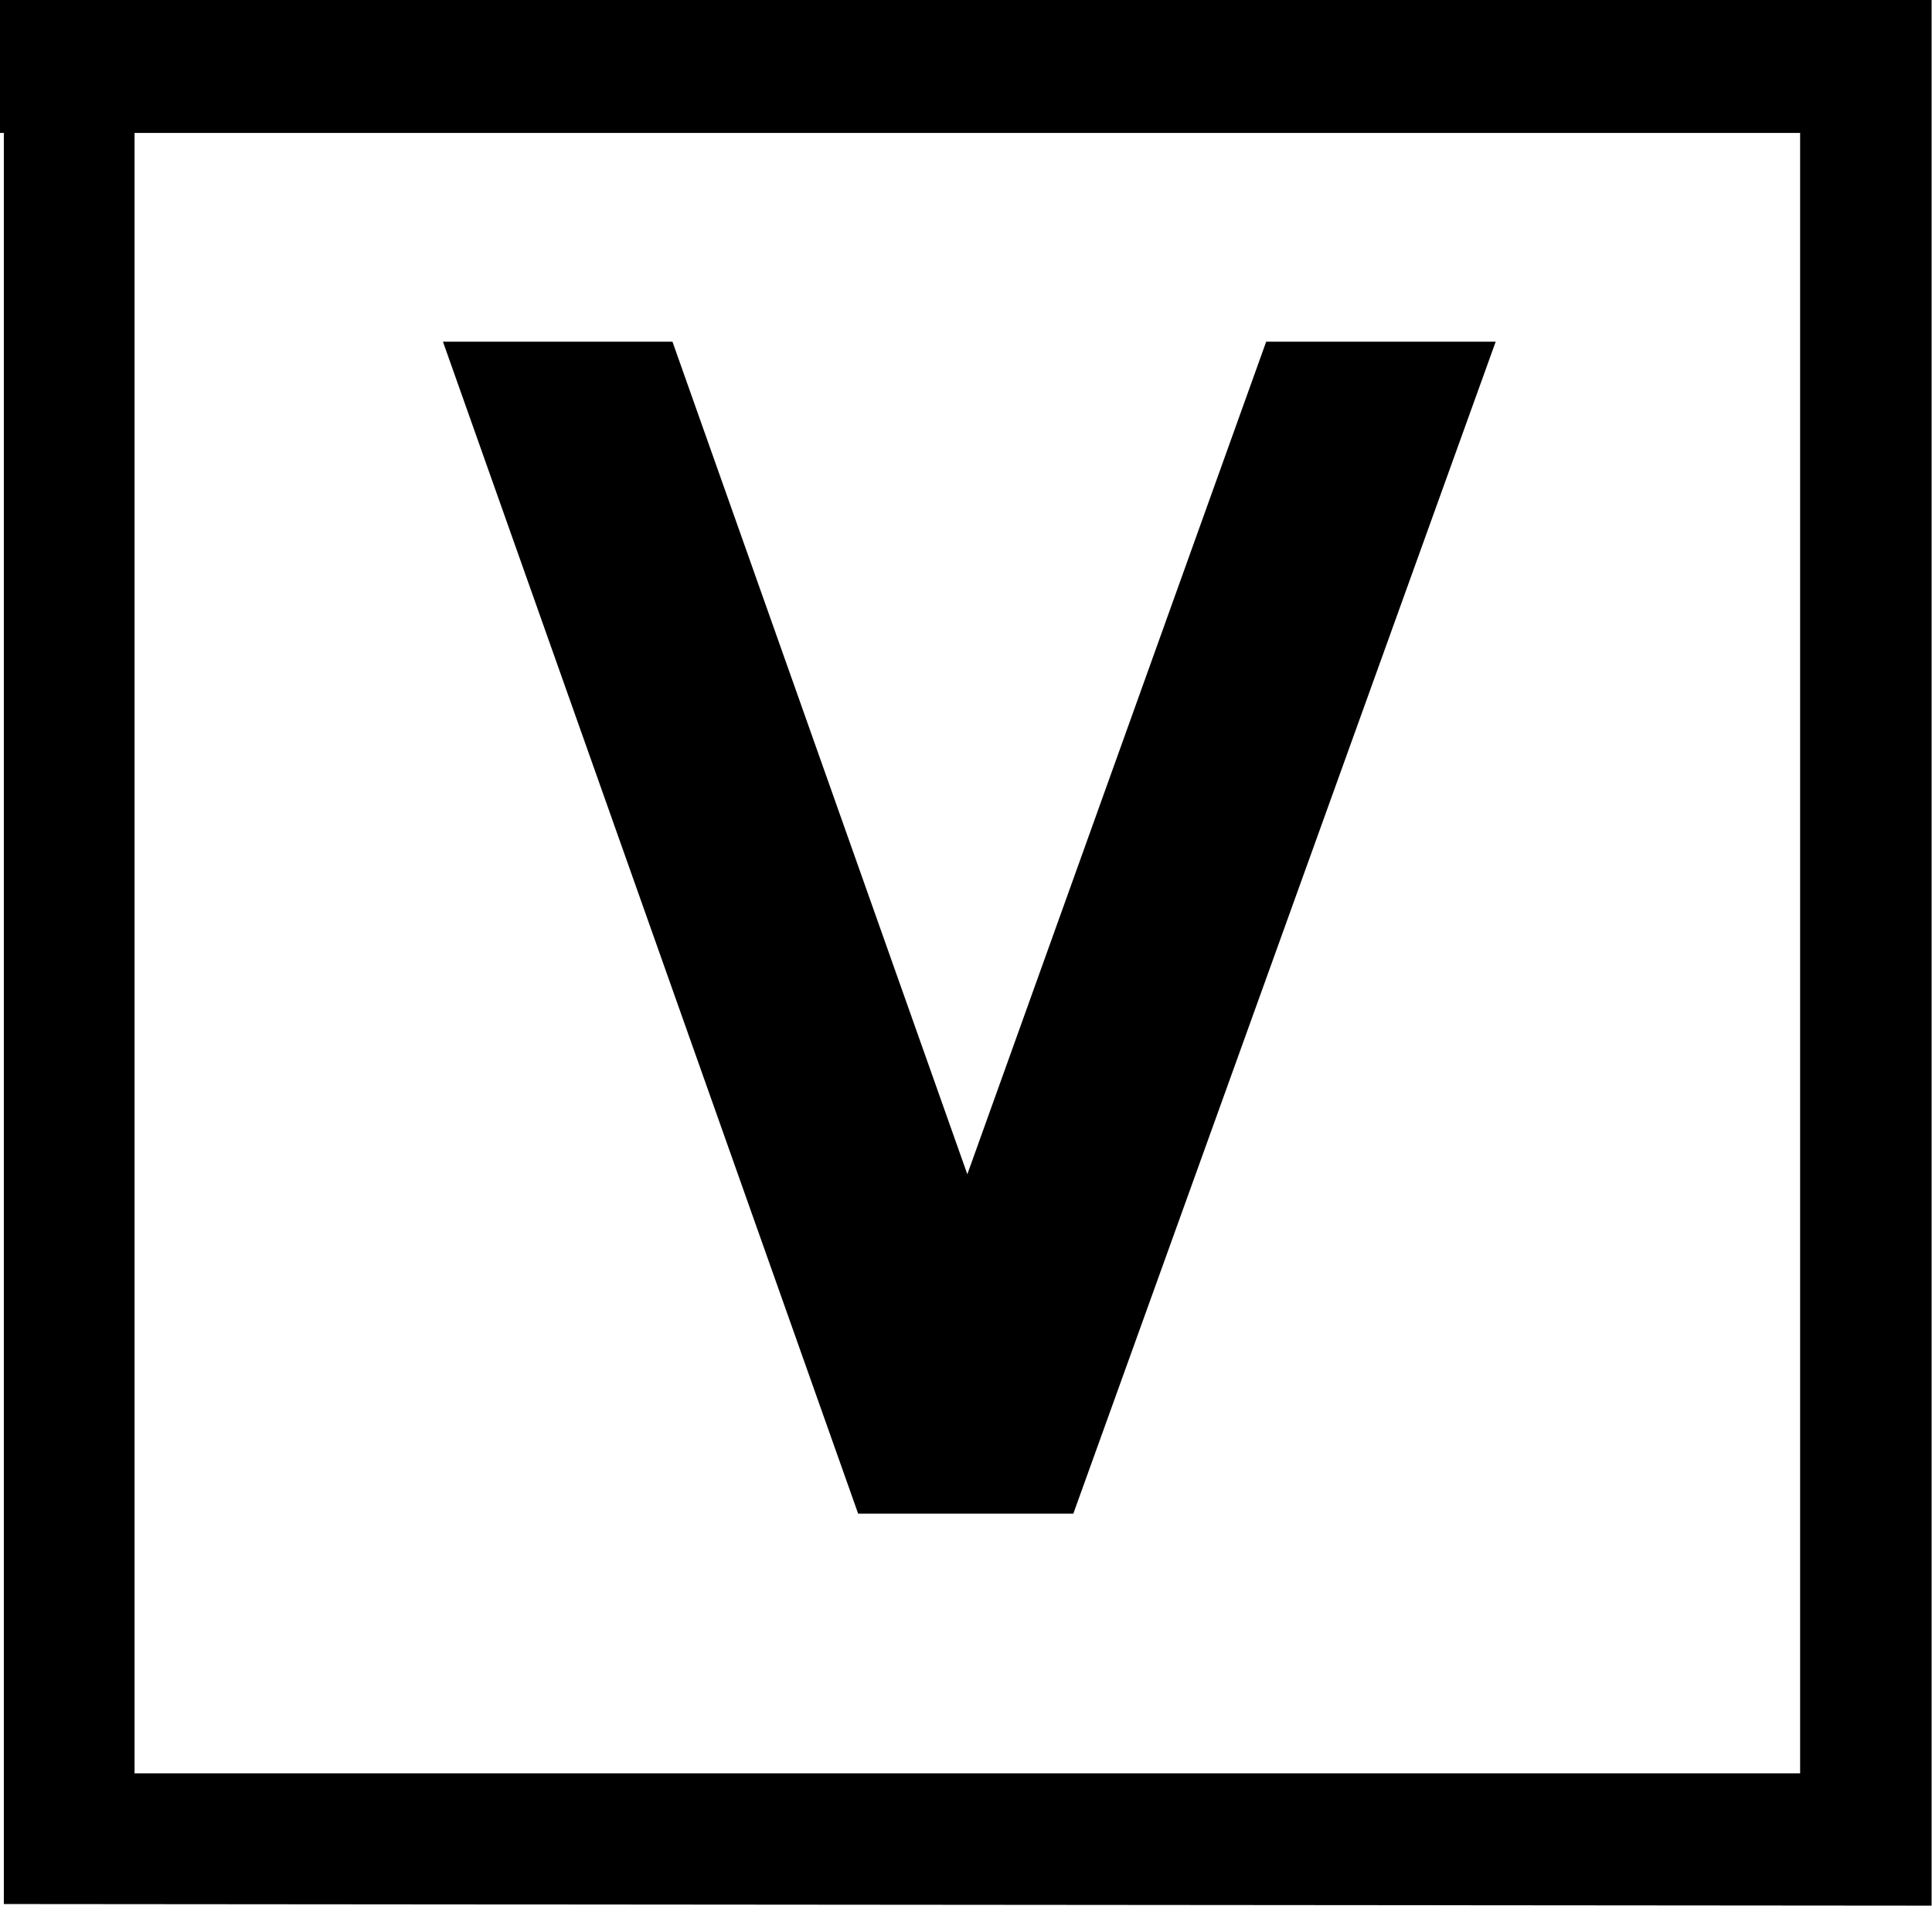 <?xml version="1.0" encoding="UTF-8" standalone="no"?>
<!-- Created with Inkscape (http://www.inkscape.org/) -->

<svg
   version="1.0"
   width="166.597"
   height="164.398"
   id="svg2"
   sodipodi:docname="vist_icon.svg"
   inkscape:version="1.2.1 (9c6d41e410, 2022-07-14)"
   inkscape:export-filename="vist_logo3.svg"
   inkscape:export-xdpi="96"
   inkscape:export-ydpi="96"
   xmlns:inkscape="http://www.inkscape.org/namespaces/inkscape"
   xmlns:sodipodi="http://sodipodi.sourceforge.net/DTD/sodipodi-0.dtd"
   xmlns="http://www.w3.org/2000/svg"
   xmlns:svg="http://www.w3.org/2000/svg">
  <sodipodi:namedview
     id="namedview19"
     pagecolor="#ffffff"
     bordercolor="#000000"
     borderopacity="0.25"
     inkscape:showpageshadow="2"
     inkscape:pageopacity="0.0"
     inkscape:pagecheckerboard="0"
     inkscape:deskcolor="#d1d1d1"
     showgrid="false"
     showguides="true"
     inkscape:zoom="1.3095286"
     inkscape:cx="60.327053"
     inkscape:cy="68.345205"
     inkscape:window-width="2560"
     inkscape:window-height="1351"
     inkscape:window-x="-9"
     inkscape:window-y="-9"
     inkscape:window-maximized="1"
     inkscape:current-layer="layer1">
    <sodipodi:guide
       position="-302.445,531.628"
       orientation="0,-1"
       id="guide518"
       inkscape:locked="false" />
    <sodipodi:guide
       position="-29.828,239.156"
       orientation="1,0"
       id="guide520"
       inkscape:locked="false" />
  </sodipodi:namedview>
  <defs
     id="defs4">
    <rect
       x="61.854"
       y="40.473"
       width="789.597"
       height="156.545"
       id="rect356" />
  </defs>
  <g
     id="layer1"
     transform="translate(-412.408,-31.995)">
    <g
       aria-label="V"
       transform="matrix(1.466,0,0,1.466,321.65,-23.549)"
       id="text354"
       style="font-size:96px;font-family:'Artegra Sans Extended';-inkscape-font-specification:'Artegra Sans Extended, Normal';white-space:pre;shape-inside:url(#rect356);display:inline;fill:#008eeb;stroke-width:1.229">
      <path
         id="path299"
         style="font-family:'House M.D.';-inkscape-font-specification:'House M.D.';fill:#000000"
         d="m 87.963,57.992 h 13.5 l 17.344,48.984 17.578,-48.984 h 13.5 l -24.844,68.953 h -12.656 z m 87.562,84.234 v 7.781 l -113.391,-0.094 v -7.688 z M 62.135,38.164 h 7.688 V 148.508 h -7.688 z m 112.969,-0.281 v 7.828 H 61.9 v -7.828 z m -7.312,0 h 7.734 V 149.492 h -7.734 z" />
    </g>
  </g>
</svg>
